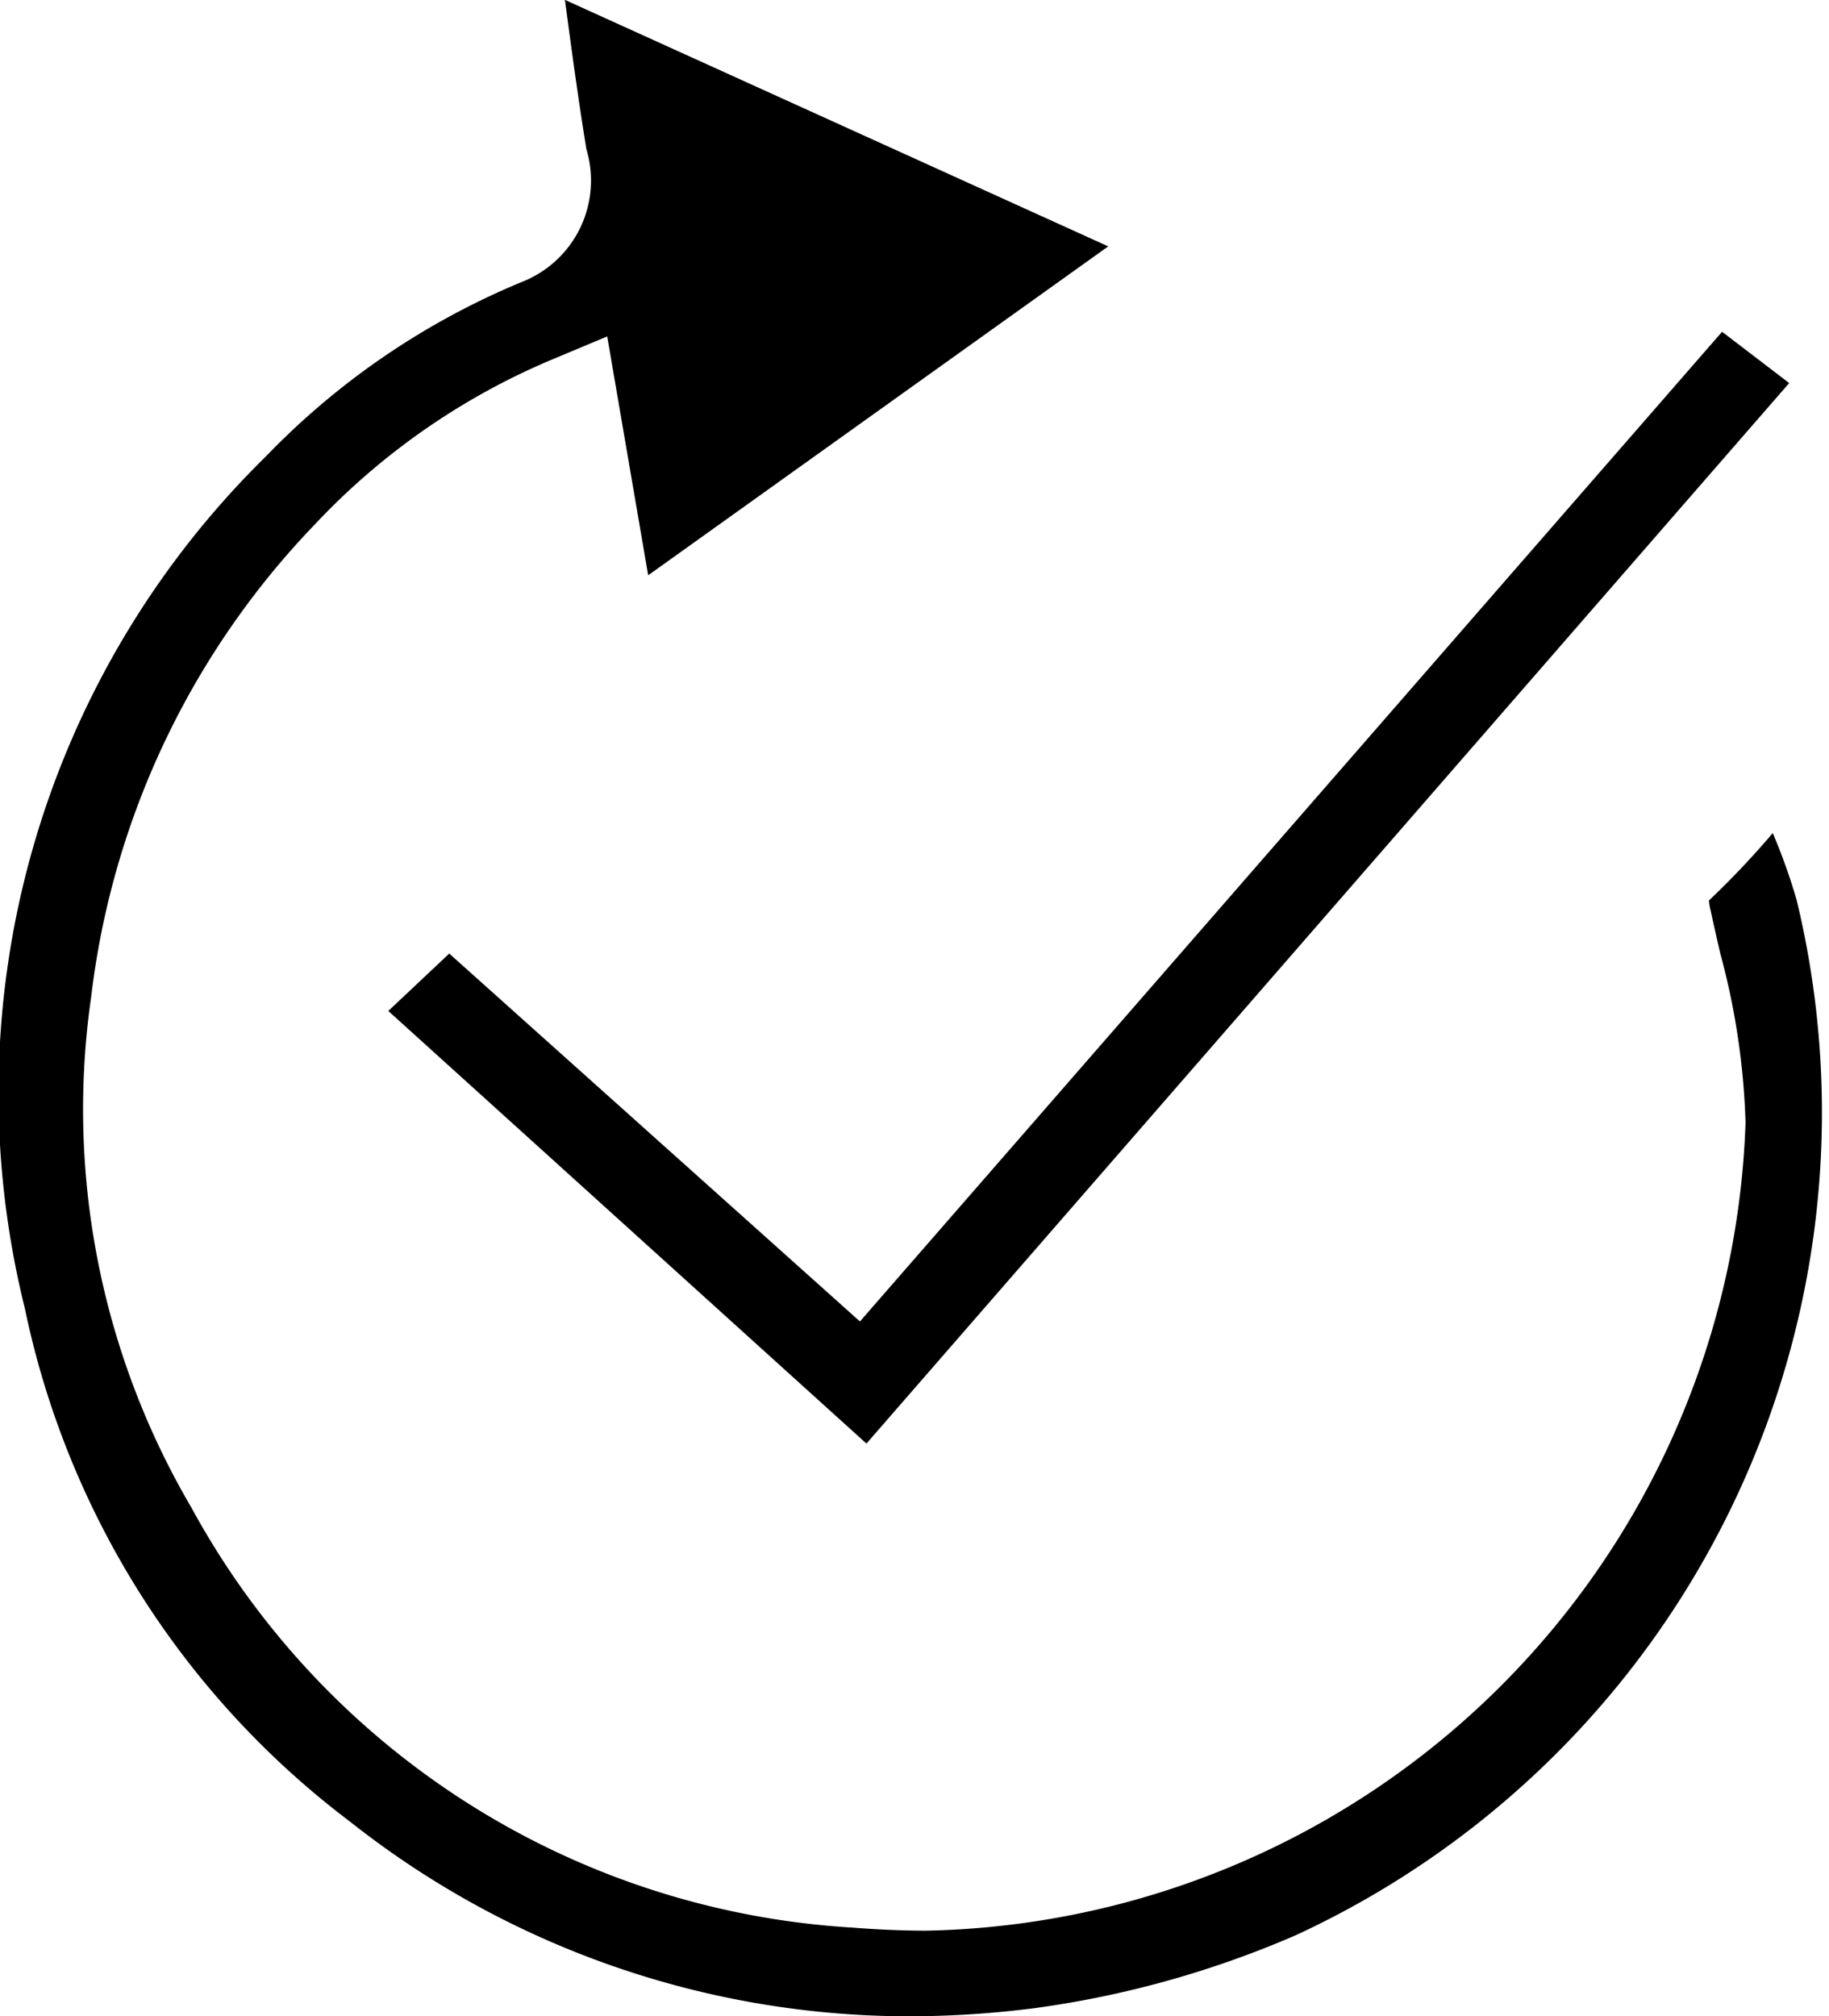 <svg xmlns="http://www.w3.org/2000/svg" width="30.636" height="33.766" viewBox="0 0 30.636 33.766">
  <g id="icon66" transform="translate(-300.953 -4413.862)">
    <path id="Path_74" data-name="Path 74" d="M240.058,5328.893a15.111,15.111,0,0,1-9.382-3.263,14.45,14.45,0,0,1-5.443-8.593,14.939,14.939,0,0,1,4.039-14.268,12.693,12.693,0,0,1,4.285-2.92,1.823,1.823,0,0,0,1.082-2.224c-.135-.83-.248-1.663-.359-2.5l9.1,4.128-7.706,5.508-.686-4-.939.393a11.629,11.629,0,0,0-3.963,2.76,13.742,13.742,0,0,0-3.741,7.9,13.167,13.167,0,0,0,1.673,8.551,13.526,13.526,0,0,0,11.088,7.043q.623.05,1.229.051a14.011,14.011,0,0,0,13.72-13.534,12.188,12.188,0,0,0-.422-2.827c-.055-.241-.111-.481-.162-.721a.9.9,0,0,1-.028-.171,14.6,14.6,0,0,0,1.068-1.128,9.886,9.886,0,0,1,.4,1.121,15.173,15.173,0,0,1-8.394,17.338,16.6,16.6,0,0,1-4.374,1.22A16.8,16.8,0,0,1,240.058,5328.893Z" transform="translate(76.136 -881.265)"/>
    <path id="Path_75" data-name="Path 75" d="M232.79,5313.183l1.021-.961,6.879,6.161,14.441-16.574,1.124.859-15.456,17.76Z" transform="translate(74.667 -882.391)"/>
  </g>
</svg>
